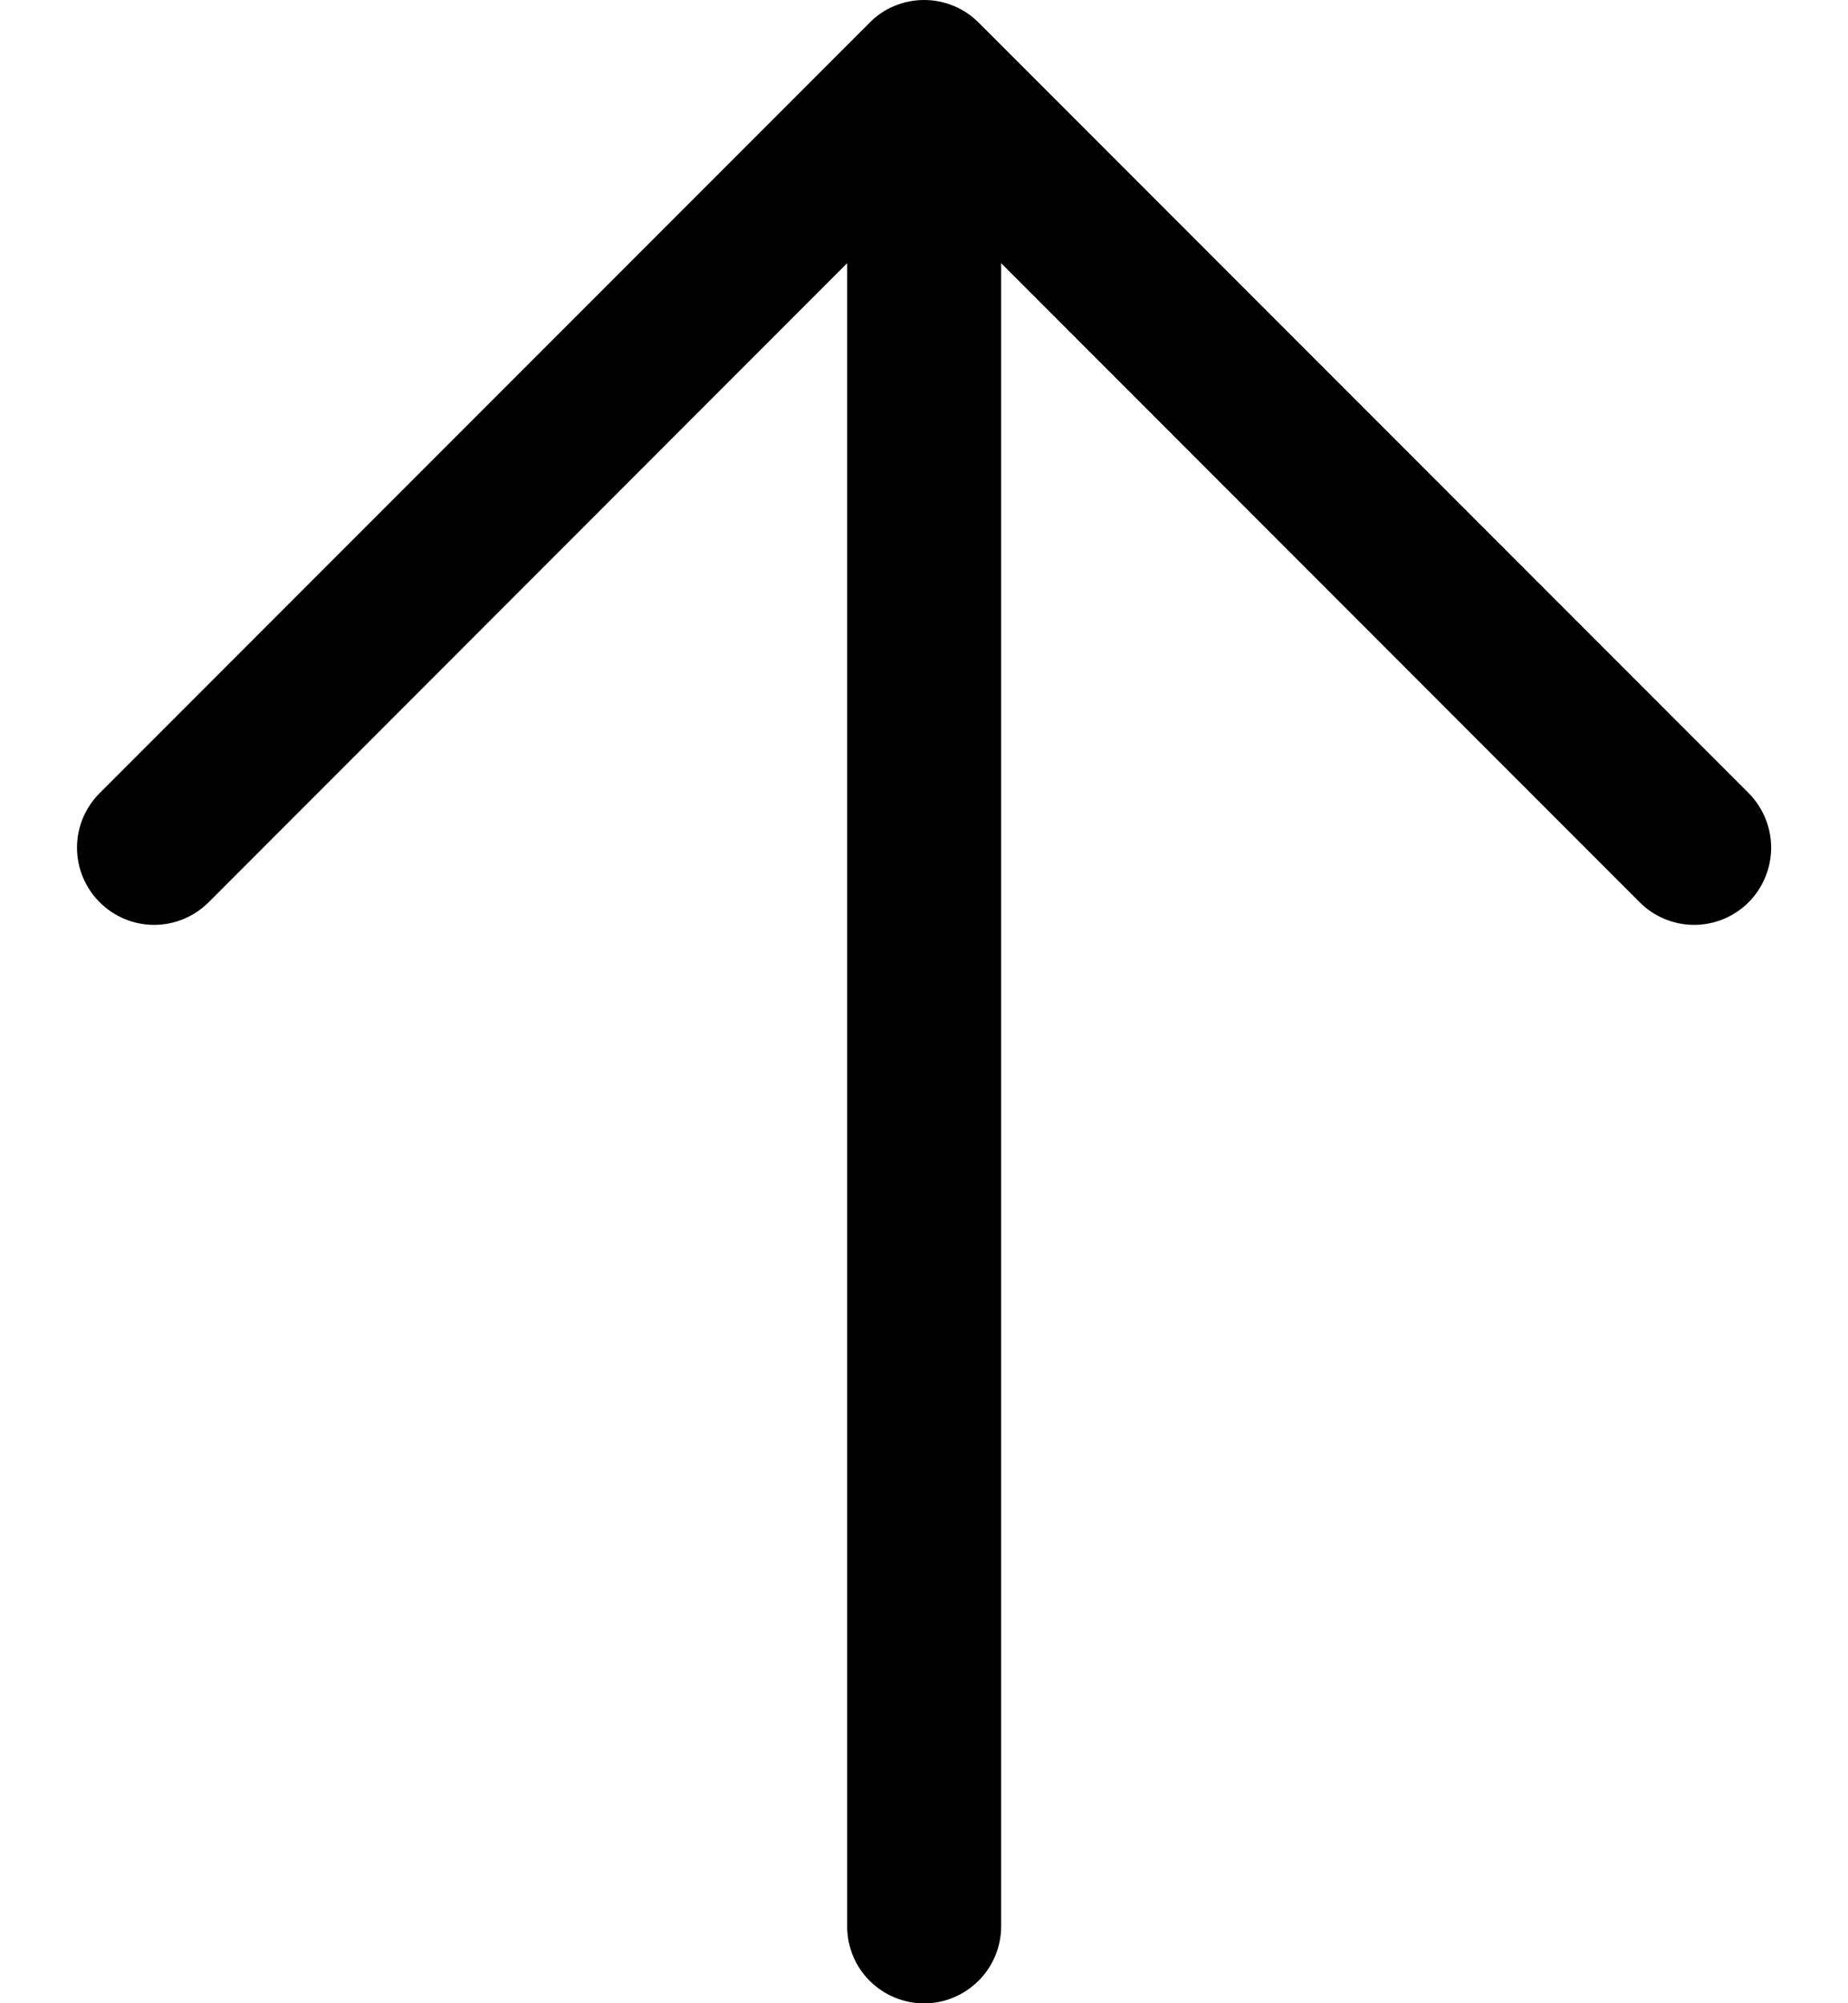 <svg xmlns="http://www.w3.org/2000/svg" width="12" height="13" viewBox="0 0 12 13" fill="none">
  <path d="M6.355 0.147L11.355 5.147C11.448 5.241 11.501 5.368 11.501 5.501C11.501 5.634 11.448 5.761 11.355 5.855C11.261 5.949 11.133 6.002 11.001 6.002C10.868 6.002 10.741 5.949 10.647 5.855L6.501 1.708V12.501C6.501 12.633 6.448 12.761 6.354 12.854C6.26 12.948 6.133 13.001 6.001 13.001C5.868 13.001 5.741 12.948 5.647 12.854C5.553 12.761 5.501 12.633 5.501 12.501V1.708L1.355 5.855C1.261 5.949 1.133 6.002 1.001 6.002C0.868 6.002 0.741 5.949 0.647 5.855C0.553 5.761 0.5 5.634 0.5 5.501C0.5 5.368 0.553 5.241 0.647 5.147L5.647 0.147C5.693 0.1 5.748 0.063 5.809 0.038C5.87 0.013 5.935 0 6.001 0C6.066 0 6.132 0.013 6.192 0.038C6.253 0.063 6.308 0.1 6.355 0.147Z" fill="black"/>
</svg>